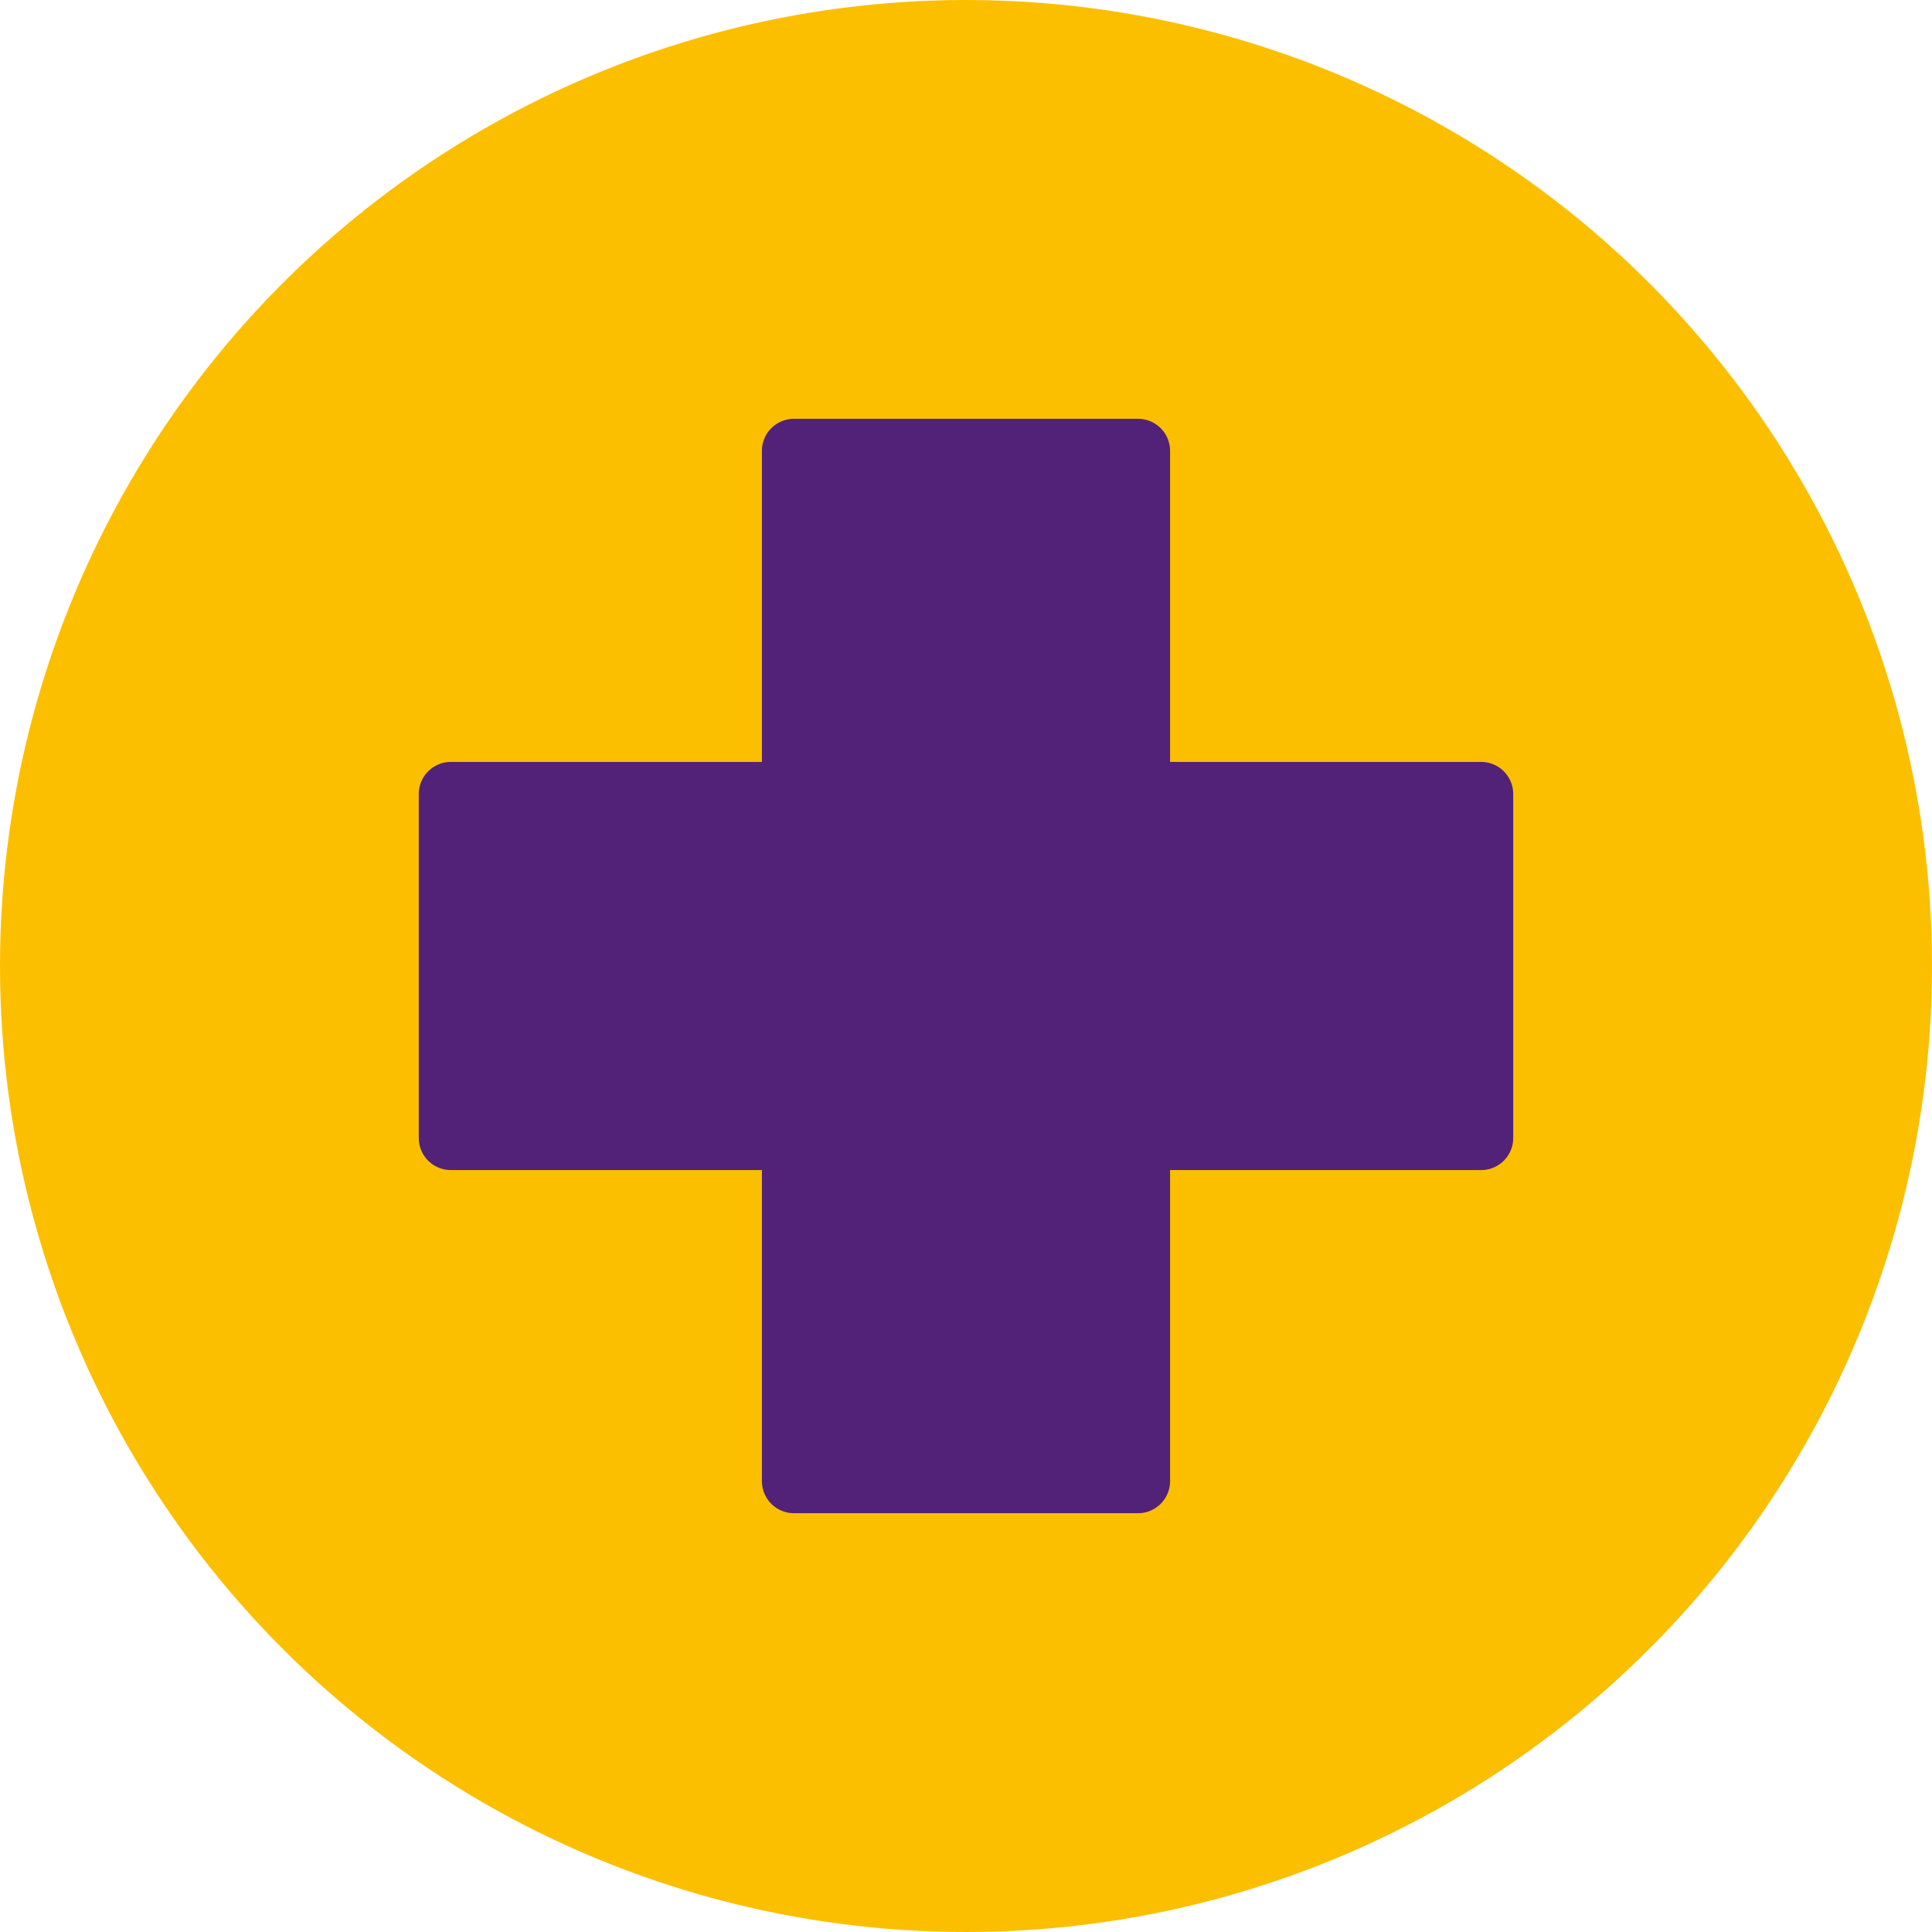 <svg xmlns="http://www.w3.org/2000/svg" viewBox="0 0 71 71"><defs><style>.cls-1{fill:#fcbf00;}.cls-2{fill:#522278;}</style></defs><g id="Layer_2" data-name="Layer 2"><g id="Layer_1-2" data-name="Layer 1"><circle class="cls-1" cx="35.5" cy="35.5" r="35.5"/><path class="cls-2" d="M41.81,55.61H29.19A1.18,1.18,0,0,1,28,54.43V43H16.57a1.18,1.18,0,0,1-1.18-1.18V29.19A1.18,1.18,0,0,1,16.57,28H28V16.57a1.18,1.18,0,0,1,1.18-1.18H41.81A1.18,1.18,0,0,1,43,16.57V28H54.43a1.18,1.18,0,0,1,1.18,1.18V41.81A1.18,1.18,0,0,1,54.43,43H43V54.43A1.18,1.18,0,0,1,41.81,55.61Z"/></g></g></svg>